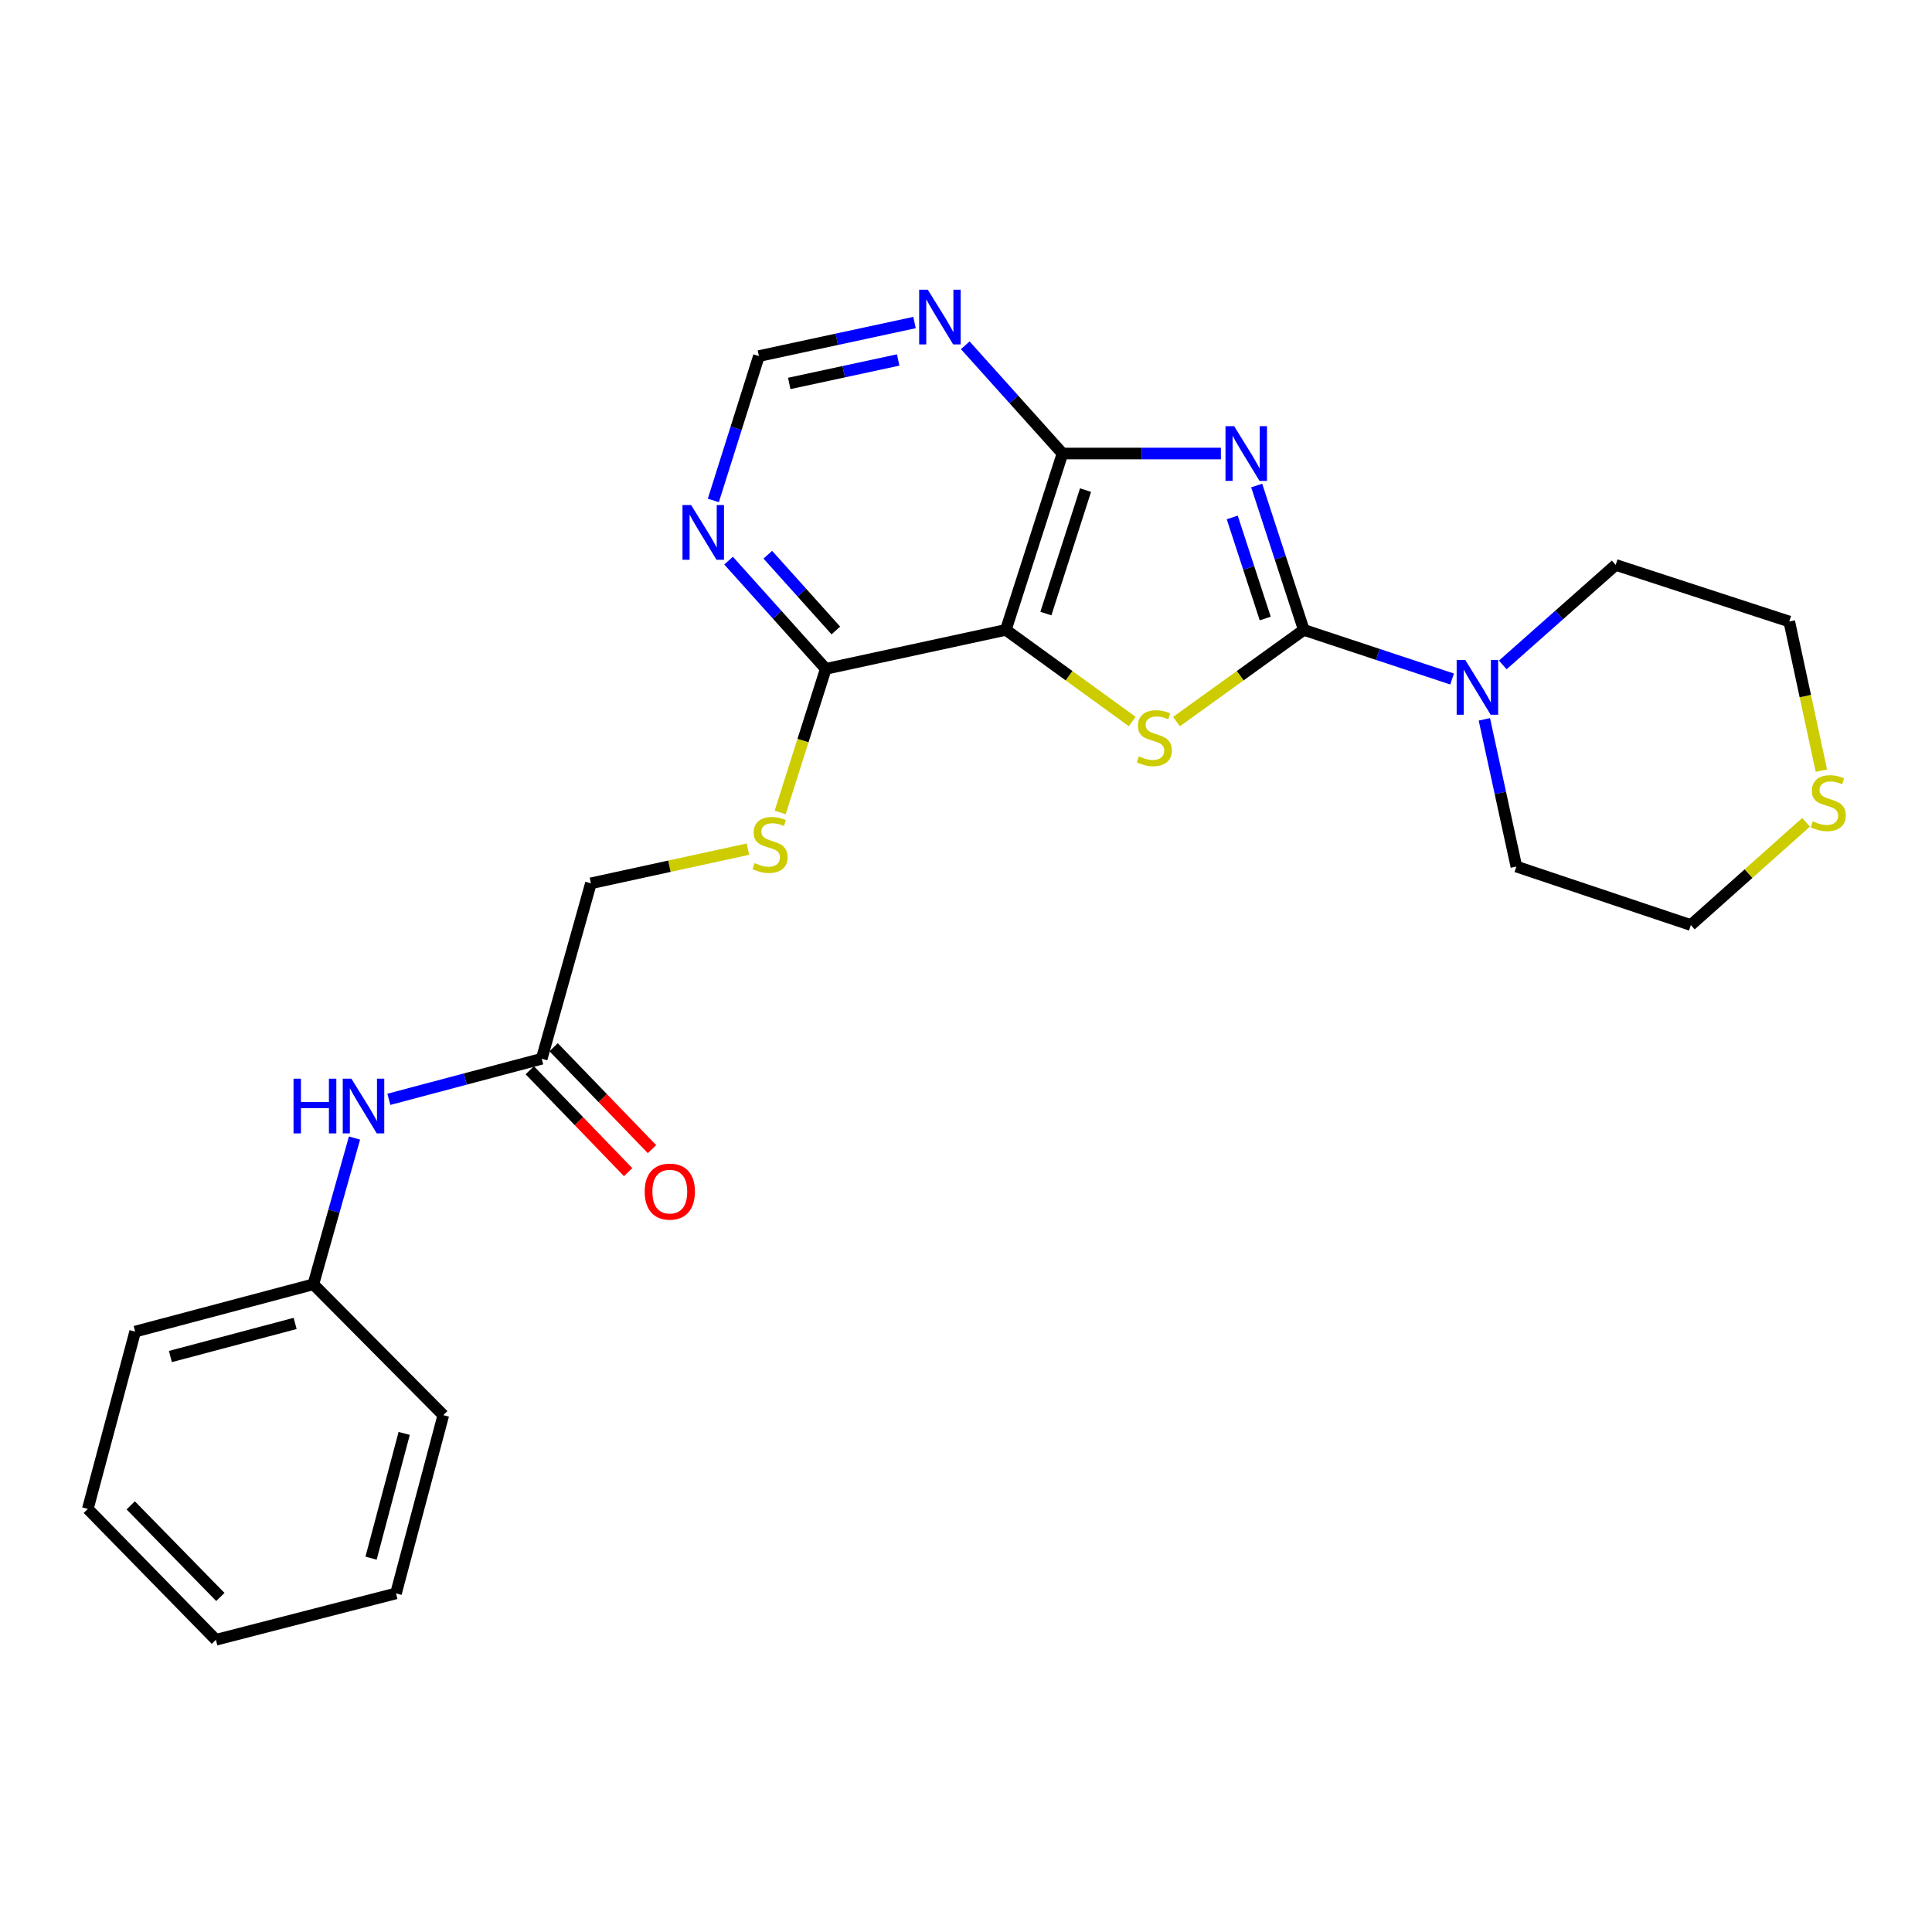 <?xml version='1.0' encoding='iso-8859-1'?>
<svg version='1.1' baseProfile='full'
              xmlns='http://www.w3.org/2000/svg'
                      xmlns:rdkit='http://www.rdkit.org/xml'
                      xmlns:xlink='http://www.w3.org/1999/xlink'
                  xml:space='preserve'
width='1000px' height='1000px' viewBox='0 0 1000 1000'>
<!-- END OF HEADER -->
<rect style='opacity:1.0;fill:#FFFFFF;stroke:none' width='1000' height='1000' x='0' y='0'> </rect>
<path class='bond-0' d='M 650.461,251.304 L 662.654,288.668' style='fill:none;fill-rule:evenodd;stroke:#0000FF;stroke-width:6px;stroke-linecap:butt;stroke-linejoin:miter;stroke-opacity:1' />
<path class='bond-0' d='M 662.654,288.668 L 674.847,326.032' style='fill:none;fill-rule:evenodd;stroke:#000000;stroke-width:6px;stroke-linecap:butt;stroke-linejoin:miter;stroke-opacity:1' />
<path class='bond-0' d='M 637.811,267.835 L 646.346,293.99' style='fill:none;fill-rule:evenodd;stroke:#0000FF;stroke-width:6px;stroke-linecap:butt;stroke-linejoin:miter;stroke-opacity:1' />
<path class='bond-0' d='M 646.346,293.99 L 654.882,320.145' style='fill:none;fill-rule:evenodd;stroke:#000000;stroke-width:6px;stroke-linecap:butt;stroke-linejoin:miter;stroke-opacity:1' />
<path class='bond-3' d='M 631.938,234.744 L 590.938,234.744' style='fill:none;fill-rule:evenodd;stroke:#0000FF;stroke-width:6px;stroke-linecap:butt;stroke-linejoin:miter;stroke-opacity:1' />
<path class='bond-3' d='M 590.938,234.744 L 549.937,234.744' style='fill:none;fill-rule:evenodd;stroke:#000000;stroke-width:6px;stroke-linecap:butt;stroke-linejoin:miter;stroke-opacity:1' />
<path class='bond-1' d='M 674.847,326.032 L 641.897,349.765' style='fill:none;fill-rule:evenodd;stroke:#000000;stroke-width:6px;stroke-linecap:butt;stroke-linejoin:miter;stroke-opacity:1' />
<path class='bond-1' d='M 641.897,349.765 L 608.946,373.498' style='fill:none;fill-rule:evenodd;stroke:#CCCC00;stroke-width:6px;stroke-linecap:butt;stroke-linejoin:miter;stroke-opacity:1' />
<path class='bond-4' d='M 674.847,326.032 L 713.223,338.743' style='fill:none;fill-rule:evenodd;stroke:#000000;stroke-width:6px;stroke-linecap:butt;stroke-linejoin:miter;stroke-opacity:1' />
<path class='bond-4' d='M 713.223,338.743 L 751.6,351.453' style='fill:none;fill-rule:evenodd;stroke:#0000FF;stroke-width:6px;stroke-linecap:butt;stroke-linejoin:miter;stroke-opacity:1' />
<path class='bond-25' d='M 586.029,373.451 L 553.326,349.741' style='fill:none;fill-rule:evenodd;stroke:#CCCC00;stroke-width:6px;stroke-linecap:butt;stroke-linejoin:miter;stroke-opacity:1' />
<path class='bond-25' d='M 553.326,349.741 L 520.623,326.032' style='fill:none;fill-rule:evenodd;stroke:#000000;stroke-width:6px;stroke-linecap:butt;stroke-linejoin:miter;stroke-opacity:1' />
<path class='bond-2' d='M 520.623,326.032 L 549.937,234.744' style='fill:none;fill-rule:evenodd;stroke:#000000;stroke-width:6px;stroke-linecap:butt;stroke-linejoin:miter;stroke-opacity:1' />
<path class='bond-2' d='M 541.352,317.584 L 561.872,253.682' style='fill:none;fill-rule:evenodd;stroke:#000000;stroke-width:6px;stroke-linecap:butt;stroke-linejoin:miter;stroke-opacity:1' />
<path class='bond-5' d='M 520.623,326.032 L 427.419,346.198' style='fill:none;fill-rule:evenodd;stroke:#000000;stroke-width:6px;stroke-linecap:butt;stroke-linejoin:miter;stroke-opacity:1' />
<path class='bond-6' d='M 549.937,234.744 L 524.773,206.73' style='fill:none;fill-rule:evenodd;stroke:#000000;stroke-width:6px;stroke-linecap:butt;stroke-linejoin:miter;stroke-opacity:1' />
<path class='bond-6' d='M 524.773,206.73 L 499.609,178.715' style='fill:none;fill-rule:evenodd;stroke:#0000FF;stroke-width:6px;stroke-linecap:butt;stroke-linejoin:miter;stroke-opacity:1' />
<path class='bond-16' d='M 777.836,344.164 L 807.057,318.282' style='fill:none;fill-rule:evenodd;stroke:#0000FF;stroke-width:6px;stroke-linecap:butt;stroke-linejoin:miter;stroke-opacity:1' />
<path class='bond-16' d='M 807.057,318.282 L 836.277,292.401' style='fill:none;fill-rule:evenodd;stroke:#000000;stroke-width:6px;stroke-linecap:butt;stroke-linejoin:miter;stroke-opacity:1' />
<path class='bond-17' d='M 768.301,372.327 L 776.586,410.429' style='fill:none;fill-rule:evenodd;stroke:#0000FF;stroke-width:6px;stroke-linecap:butt;stroke-linejoin:miter;stroke-opacity:1' />
<path class='bond-17' d='M 776.586,410.429 L 784.872,448.531' style='fill:none;fill-rule:evenodd;stroke:#000000;stroke-width:6px;stroke-linecap:butt;stroke-linejoin:miter;stroke-opacity:1' />
<path class='bond-8' d='M 427.419,346.198 L 415.62,383.357' style='fill:none;fill-rule:evenodd;stroke:#000000;stroke-width:6px;stroke-linecap:butt;stroke-linejoin:miter;stroke-opacity:1' />
<path class='bond-8' d='M 415.62,383.357 L 403.821,420.517' style='fill:none;fill-rule:evenodd;stroke:#CCCC00;stroke-width:6px;stroke-linecap:butt;stroke-linejoin:miter;stroke-opacity:1' />
<path class='bond-26' d='M 427.419,346.198 L 402.264,318.189' style='fill:none;fill-rule:evenodd;stroke:#000000;stroke-width:6px;stroke-linecap:butt;stroke-linejoin:miter;stroke-opacity:1' />
<path class='bond-26' d='M 402.264,318.189 L 377.109,290.181' style='fill:none;fill-rule:evenodd;stroke:#0000FF;stroke-width:6px;stroke-linecap:butt;stroke-linejoin:miter;stroke-opacity:1' />
<path class='bond-26' d='M 432.635,326.333 L 415.027,306.727' style='fill:none;fill-rule:evenodd;stroke:#000000;stroke-width:6px;stroke-linecap:butt;stroke-linejoin:miter;stroke-opacity:1' />
<path class='bond-26' d='M 415.027,306.727 L 397.418,287.121' style='fill:none;fill-rule:evenodd;stroke:#0000FF;stroke-width:6px;stroke-linecap:butt;stroke-linejoin:miter;stroke-opacity:1' />
<path class='bond-10' d='M 473.36,166.947 L 433.087,175.624' style='fill:none;fill-rule:evenodd;stroke:#0000FF;stroke-width:6px;stroke-linecap:butt;stroke-linejoin:miter;stroke-opacity:1' />
<path class='bond-10' d='M 433.087,175.624 L 392.815,184.301' style='fill:none;fill-rule:evenodd;stroke:#000000;stroke-width:6px;stroke-linecap:butt;stroke-linejoin:miter;stroke-opacity:1' />
<path class='bond-10' d='M 464.891,186.319 L 436.701,192.393' style='fill:none;fill-rule:evenodd;stroke:#0000FF;stroke-width:6px;stroke-linecap:butt;stroke-linejoin:miter;stroke-opacity:1' />
<path class='bond-10' d='M 436.701,192.393 L 408.51,198.467' style='fill:none;fill-rule:evenodd;stroke:#000000;stroke-width:6px;stroke-linecap:butt;stroke-linejoin:miter;stroke-opacity:1' />
<path class='bond-7' d='M 369.222,259.027 L 381.019,221.664' style='fill:none;fill-rule:evenodd;stroke:#0000FF;stroke-width:6px;stroke-linecap:butt;stroke-linejoin:miter;stroke-opacity:1' />
<path class='bond-7' d='M 381.019,221.664 L 392.815,184.301' style='fill:none;fill-rule:evenodd;stroke:#000000;stroke-width:6px;stroke-linecap:butt;stroke-linejoin:miter;stroke-opacity:1' />
<path class='bond-14' d='M 387.128,439.512 L 346.491,448.358' style='fill:none;fill-rule:evenodd;stroke:#CCCC00;stroke-width:6px;stroke-linecap:butt;stroke-linejoin:miter;stroke-opacity:1' />
<path class='bond-14' d='M 346.491,448.358 L 305.853,457.204' style='fill:none;fill-rule:evenodd;stroke:#000000;stroke-width:6px;stroke-linecap:butt;stroke-linejoin:miter;stroke-opacity:1' />
<path class='bond-9' d='M 280.389,548.006 L 305.853,457.204' style='fill:none;fill-rule:evenodd;stroke:#000000;stroke-width:6px;stroke-linecap:butt;stroke-linejoin:miter;stroke-opacity:1' />
<path class='bond-11' d='M 280.389,548.006 L 240.832,558.505' style='fill:none;fill-rule:evenodd;stroke:#000000;stroke-width:6px;stroke-linecap:butt;stroke-linejoin:miter;stroke-opacity:1' />
<path class='bond-11' d='M 240.832,558.505 L 201.274,569.005' style='fill:none;fill-rule:evenodd;stroke:#0000FF;stroke-width:6px;stroke-linecap:butt;stroke-linejoin:miter;stroke-opacity:1' />
<path class='bond-13' d='M 274.218,553.963 L 299.675,580.335' style='fill:none;fill-rule:evenodd;stroke:#000000;stroke-width:6px;stroke-linecap:butt;stroke-linejoin:miter;stroke-opacity:1' />
<path class='bond-13' d='M 299.675,580.335 L 325.132,606.706' style='fill:none;fill-rule:evenodd;stroke:#FF0000;stroke-width:6px;stroke-linecap:butt;stroke-linejoin:miter;stroke-opacity:1' />
<path class='bond-13' d='M 286.56,542.049 L 312.017,568.421' style='fill:none;fill-rule:evenodd;stroke:#000000;stroke-width:6px;stroke-linecap:butt;stroke-linejoin:miter;stroke-opacity:1' />
<path class='bond-13' d='M 312.017,568.421 L 337.474,594.793' style='fill:none;fill-rule:evenodd;stroke:#FF0000;stroke-width:6px;stroke-linecap:butt;stroke-linejoin:miter;stroke-opacity:1' />
<path class='bond-15' d='M 183.491,589.045 L 172.844,626.897' style='fill:none;fill-rule:evenodd;stroke:#0000FF;stroke-width:6px;stroke-linecap:butt;stroke-linejoin:miter;stroke-opacity:1' />
<path class='bond-15' d='M 172.844,626.897 L 162.198,664.749' style='fill:none;fill-rule:evenodd;stroke:#000000;stroke-width:6px;stroke-linecap:butt;stroke-linejoin:miter;stroke-opacity:1' />
<path class='bond-12' d='M 934.83,425.616 L 905.004,452.212' style='fill:none;fill-rule:evenodd;stroke:#CCCC00;stroke-width:6px;stroke-linecap:butt;stroke-linejoin:miter;stroke-opacity:1' />
<path class='bond-12' d='M 905.004,452.212 L 875.178,478.808' style='fill:none;fill-rule:evenodd;stroke:#000000;stroke-width:6px;stroke-linecap:butt;stroke-linejoin:miter;stroke-opacity:1' />
<path class='bond-27' d='M 942.737,398.879 L 934.431,360.292' style='fill:none;fill-rule:evenodd;stroke:#CCCC00;stroke-width:6px;stroke-linecap:butt;stroke-linejoin:miter;stroke-opacity:1' />
<path class='bond-27' d='M 934.431,360.292 L 926.126,321.705' style='fill:none;fill-rule:evenodd;stroke:#000000;stroke-width:6px;stroke-linecap:butt;stroke-linejoin:miter;stroke-opacity:1' />
<path class='bond-20' d='M 162.198,664.749 L 69.956,689.232' style='fill:none;fill-rule:evenodd;stroke:#000000;stroke-width:6px;stroke-linecap:butt;stroke-linejoin:miter;stroke-opacity:1' />
<path class='bond-20' d='M 152.762,685.001 L 88.193,702.139' style='fill:none;fill-rule:evenodd;stroke:#000000;stroke-width:6px;stroke-linecap:butt;stroke-linejoin:miter;stroke-opacity:1' />
<path class='bond-21' d='M 162.198,664.749 L 229.461,732.489' style='fill:none;fill-rule:evenodd;stroke:#000000;stroke-width:6px;stroke-linecap:butt;stroke-linejoin:miter;stroke-opacity:1' />
<path class='bond-19' d='M 836.277,292.401 L 926.126,321.705' style='fill:none;fill-rule:evenodd;stroke:#000000;stroke-width:6px;stroke-linecap:butt;stroke-linejoin:miter;stroke-opacity:1' />
<path class='bond-18' d='M 784.872,448.531 L 875.178,478.808' style='fill:none;fill-rule:evenodd;stroke:#000000;stroke-width:6px;stroke-linecap:butt;stroke-linejoin:miter;stroke-opacity:1' />
<path class='bond-23' d='M 69.956,689.232 L 45.455,781.006' style='fill:none;fill-rule:evenodd;stroke:#000000;stroke-width:6px;stroke-linecap:butt;stroke-linejoin:miter;stroke-opacity:1' />
<path class='bond-22' d='M 229.461,732.489 L 204.968,824.739' style='fill:none;fill-rule:evenodd;stroke:#000000;stroke-width:6px;stroke-linecap:butt;stroke-linejoin:miter;stroke-opacity:1' />
<path class='bond-22' d='M 209.207,741.924 L 192.063,806.5' style='fill:none;fill-rule:evenodd;stroke:#000000;stroke-width:6px;stroke-linecap:butt;stroke-linejoin:miter;stroke-opacity:1' />
<path class='bond-24' d='M 204.968,824.739 L 111.746,848.755' style='fill:none;fill-rule:evenodd;stroke:#000000;stroke-width:6px;stroke-linecap:butt;stroke-linejoin:miter;stroke-opacity:1' />
<path class='bond-28' d='M 45.455,781.006 L 111.746,848.755' style='fill:none;fill-rule:evenodd;stroke:#000000;stroke-width:6px;stroke-linecap:butt;stroke-linejoin:miter;stroke-opacity:1' />
<path class='bond-28' d='M 67.659,779.171 L 114.063,826.596' style='fill:none;fill-rule:evenodd;stroke:#000000;stroke-width:6px;stroke-linecap:butt;stroke-linejoin:miter;stroke-opacity:1' />
<path  class='atom-0' d='M 638.796 220.584
L 648.076 235.584
Q 648.996 237.064, 650.476 239.744
Q 651.956 242.424, 652.036 242.584
L 652.036 220.584
L 655.796 220.584
L 655.796 248.904
L 651.916 248.904
L 641.956 232.504
Q 640.796 230.584, 639.556 228.384
Q 638.356 226.184, 637.996 225.504
L 637.996 248.904
L 634.316 248.904
L 634.316 220.584
L 638.796 220.584
' fill='#0000FF'/>
<path  class='atom-2' d='M 589.482 391.474
Q 589.802 391.594, 591.122 392.154
Q 592.442 392.714, 593.882 393.074
Q 595.362 393.394, 596.802 393.394
Q 599.482 393.394, 601.042 392.114
Q 602.602 390.794, 602.602 388.514
Q 602.602 386.954, 601.802 385.994
Q 601.042 385.034, 599.842 384.514
Q 598.642 383.994, 596.642 383.394
Q 594.122 382.634, 592.602 381.914
Q 591.122 381.194, 590.042 379.674
Q 589.002 378.154, 589.002 375.594
Q 589.002 372.034, 591.402 369.834
Q 593.842 367.634, 598.642 367.634
Q 601.922 367.634, 605.642 369.194
L 604.722 372.274
Q 601.322 370.874, 598.762 370.874
Q 596.002 370.874, 594.482 372.034
Q 592.962 373.154, 593.002 375.114
Q 593.002 376.634, 593.762 377.554
Q 594.562 378.474, 595.682 378.994
Q 596.842 379.514, 598.762 380.114
Q 601.322 380.914, 602.842 381.714
Q 604.362 382.514, 605.442 384.154
Q 606.562 385.754, 606.562 388.514
Q 606.562 392.434, 603.922 394.554
Q 601.322 396.634, 596.962 396.634
Q 594.442 396.634, 592.522 396.074
Q 590.642 395.554, 588.402 394.634
L 589.482 391.474
' fill='#CCCC00'/>
<path  class='atom-5' d='M 758.446 341.634
L 767.726 356.634
Q 768.646 358.114, 770.126 360.794
Q 771.606 363.474, 771.686 363.634
L 771.686 341.634
L 775.446 341.634
L 775.446 369.954
L 771.566 369.954
L 761.606 353.554
Q 760.446 351.634, 759.206 349.434
Q 758.006 347.234, 757.646 346.554
L 757.646 369.954
L 753.966 369.954
L 753.966 341.634
L 758.446 341.634
' fill='#0000FF'/>
<path  class='atom-7' d='M 480.236 149.957
L 489.516 164.957
Q 490.436 166.437, 491.916 169.117
Q 493.396 171.797, 493.476 171.957
L 493.476 149.957
L 497.236 149.957
L 497.236 178.277
L 493.356 178.277
L 483.396 161.877
Q 482.236 159.957, 480.996 157.757
Q 479.796 155.557, 479.436 154.877
L 479.436 178.277
L 475.756 178.277
L 475.756 149.957
L 480.236 149.957
' fill='#0000FF'/>
<path  class='atom-8' d='M 357.736 261.42
L 367.016 276.42
Q 367.936 277.9, 369.416 280.58
Q 370.896 283.26, 370.976 283.42
L 370.976 261.42
L 374.736 261.42
L 374.736 289.74
L 370.856 289.74
L 360.896 273.34
Q 359.736 271.42, 358.496 269.22
Q 357.296 267.02, 356.936 266.34
L 356.936 289.74
L 353.256 289.74
L 353.256 261.42
L 357.736 261.42
' fill='#0000FF'/>
<path  class='atom-9' d='M 390.581 446.739
Q 390.901 446.859, 392.221 447.419
Q 393.541 447.979, 394.981 448.339
Q 396.461 448.659, 397.901 448.659
Q 400.581 448.659, 402.141 447.379
Q 403.701 446.059, 403.701 443.779
Q 403.701 442.219, 402.901 441.259
Q 402.141 440.299, 400.941 439.779
Q 399.741 439.259, 397.741 438.659
Q 395.221 437.899, 393.701 437.179
Q 392.221 436.459, 391.141 434.939
Q 390.101 433.419, 390.101 430.859
Q 390.101 427.299, 392.501 425.099
Q 394.941 422.899, 399.741 422.899
Q 403.021 422.899, 406.741 424.459
L 405.821 427.539
Q 402.421 426.139, 399.861 426.139
Q 397.101 426.139, 395.581 427.299
Q 394.061 428.419, 394.101 430.379
Q 394.101 431.899, 394.861 432.819
Q 395.661 433.739, 396.781 434.259
Q 397.941 434.779, 399.861 435.379
Q 402.421 436.179, 403.941 436.979
Q 405.461 437.779, 406.541 439.419
Q 407.661 441.019, 407.661 443.779
Q 407.661 447.699, 405.021 449.819
Q 402.421 451.899, 398.061 451.899
Q 395.541 451.899, 393.621 451.339
Q 391.741 450.819, 389.501 449.899
L 390.581 446.739
' fill='#CCCC00'/>
<path  class='atom-12' d='M 151.928 558.329
L 155.768 558.329
L 155.768 570.369
L 170.248 570.369
L 170.248 558.329
L 174.088 558.329
L 174.088 586.649
L 170.248 586.649
L 170.248 573.569
L 155.768 573.569
L 155.768 586.649
L 151.928 586.649
L 151.928 558.329
' fill='#0000FF'/>
<path  class='atom-12' d='M 181.888 558.329
L 191.168 573.329
Q 192.088 574.809, 193.568 577.489
Q 195.048 580.169, 195.128 580.329
L 195.128 558.329
L 198.888 558.329
L 198.888 586.649
L 195.008 586.649
L 185.048 570.249
Q 183.888 568.329, 182.648 566.129
Q 181.448 563.929, 181.088 563.249
L 181.088 586.649
L 177.408 586.649
L 177.408 558.329
L 181.888 558.329
' fill='#0000FF'/>
<path  class='atom-13' d='M 938.292 425.115
Q 938.612 425.235, 939.932 425.795
Q 941.252 426.355, 942.692 426.715
Q 944.172 427.035, 945.612 427.035
Q 948.292 427.035, 949.852 425.755
Q 951.412 424.435, 951.412 422.155
Q 951.412 420.595, 950.612 419.635
Q 949.852 418.675, 948.652 418.155
Q 947.452 417.635, 945.452 417.035
Q 942.932 416.275, 941.412 415.555
Q 939.932 414.835, 938.852 413.315
Q 937.812 411.795, 937.812 409.235
Q 937.812 405.675, 940.212 403.475
Q 942.652 401.275, 947.452 401.275
Q 950.732 401.275, 954.452 402.835
L 953.532 405.915
Q 950.132 404.515, 947.572 404.515
Q 944.812 404.515, 943.292 405.675
Q 941.772 406.795, 941.812 408.755
Q 941.812 410.275, 942.572 411.195
Q 943.372 412.115, 944.492 412.635
Q 945.652 413.155, 947.572 413.755
Q 950.132 414.555, 951.652 415.355
Q 953.172 416.155, 954.252 417.795
Q 955.372 419.395, 955.372 422.155
Q 955.372 426.075, 952.732 428.195
Q 950.132 430.275, 945.772 430.275
Q 943.252 430.275, 941.332 429.715
Q 939.452 429.195, 937.212 428.275
L 938.292 425.115
' fill='#CCCC00'/>
<path  class='atom-14' d='M 333.69 616.769
Q 333.69 609.969, 337.05 606.169
Q 340.41 602.369, 346.69 602.369
Q 352.97 602.369, 356.33 606.169
Q 359.69 609.969, 359.69 616.769
Q 359.69 623.649, 356.29 627.569
Q 352.89 631.449, 346.69 631.449
Q 340.45 631.449, 337.05 627.569
Q 333.69 623.689, 333.69 616.769
M 346.69 628.249
Q 351.01 628.249, 353.33 625.369
Q 355.69 622.449, 355.69 616.769
Q 355.69 611.209, 353.33 608.409
Q 351.01 605.569, 346.69 605.569
Q 342.37 605.569, 340.01 608.369
Q 337.69 611.169, 337.69 616.769
Q 337.69 622.489, 340.01 625.369
Q 342.37 628.249, 346.69 628.249
' fill='#FF0000'/>
</svg>
